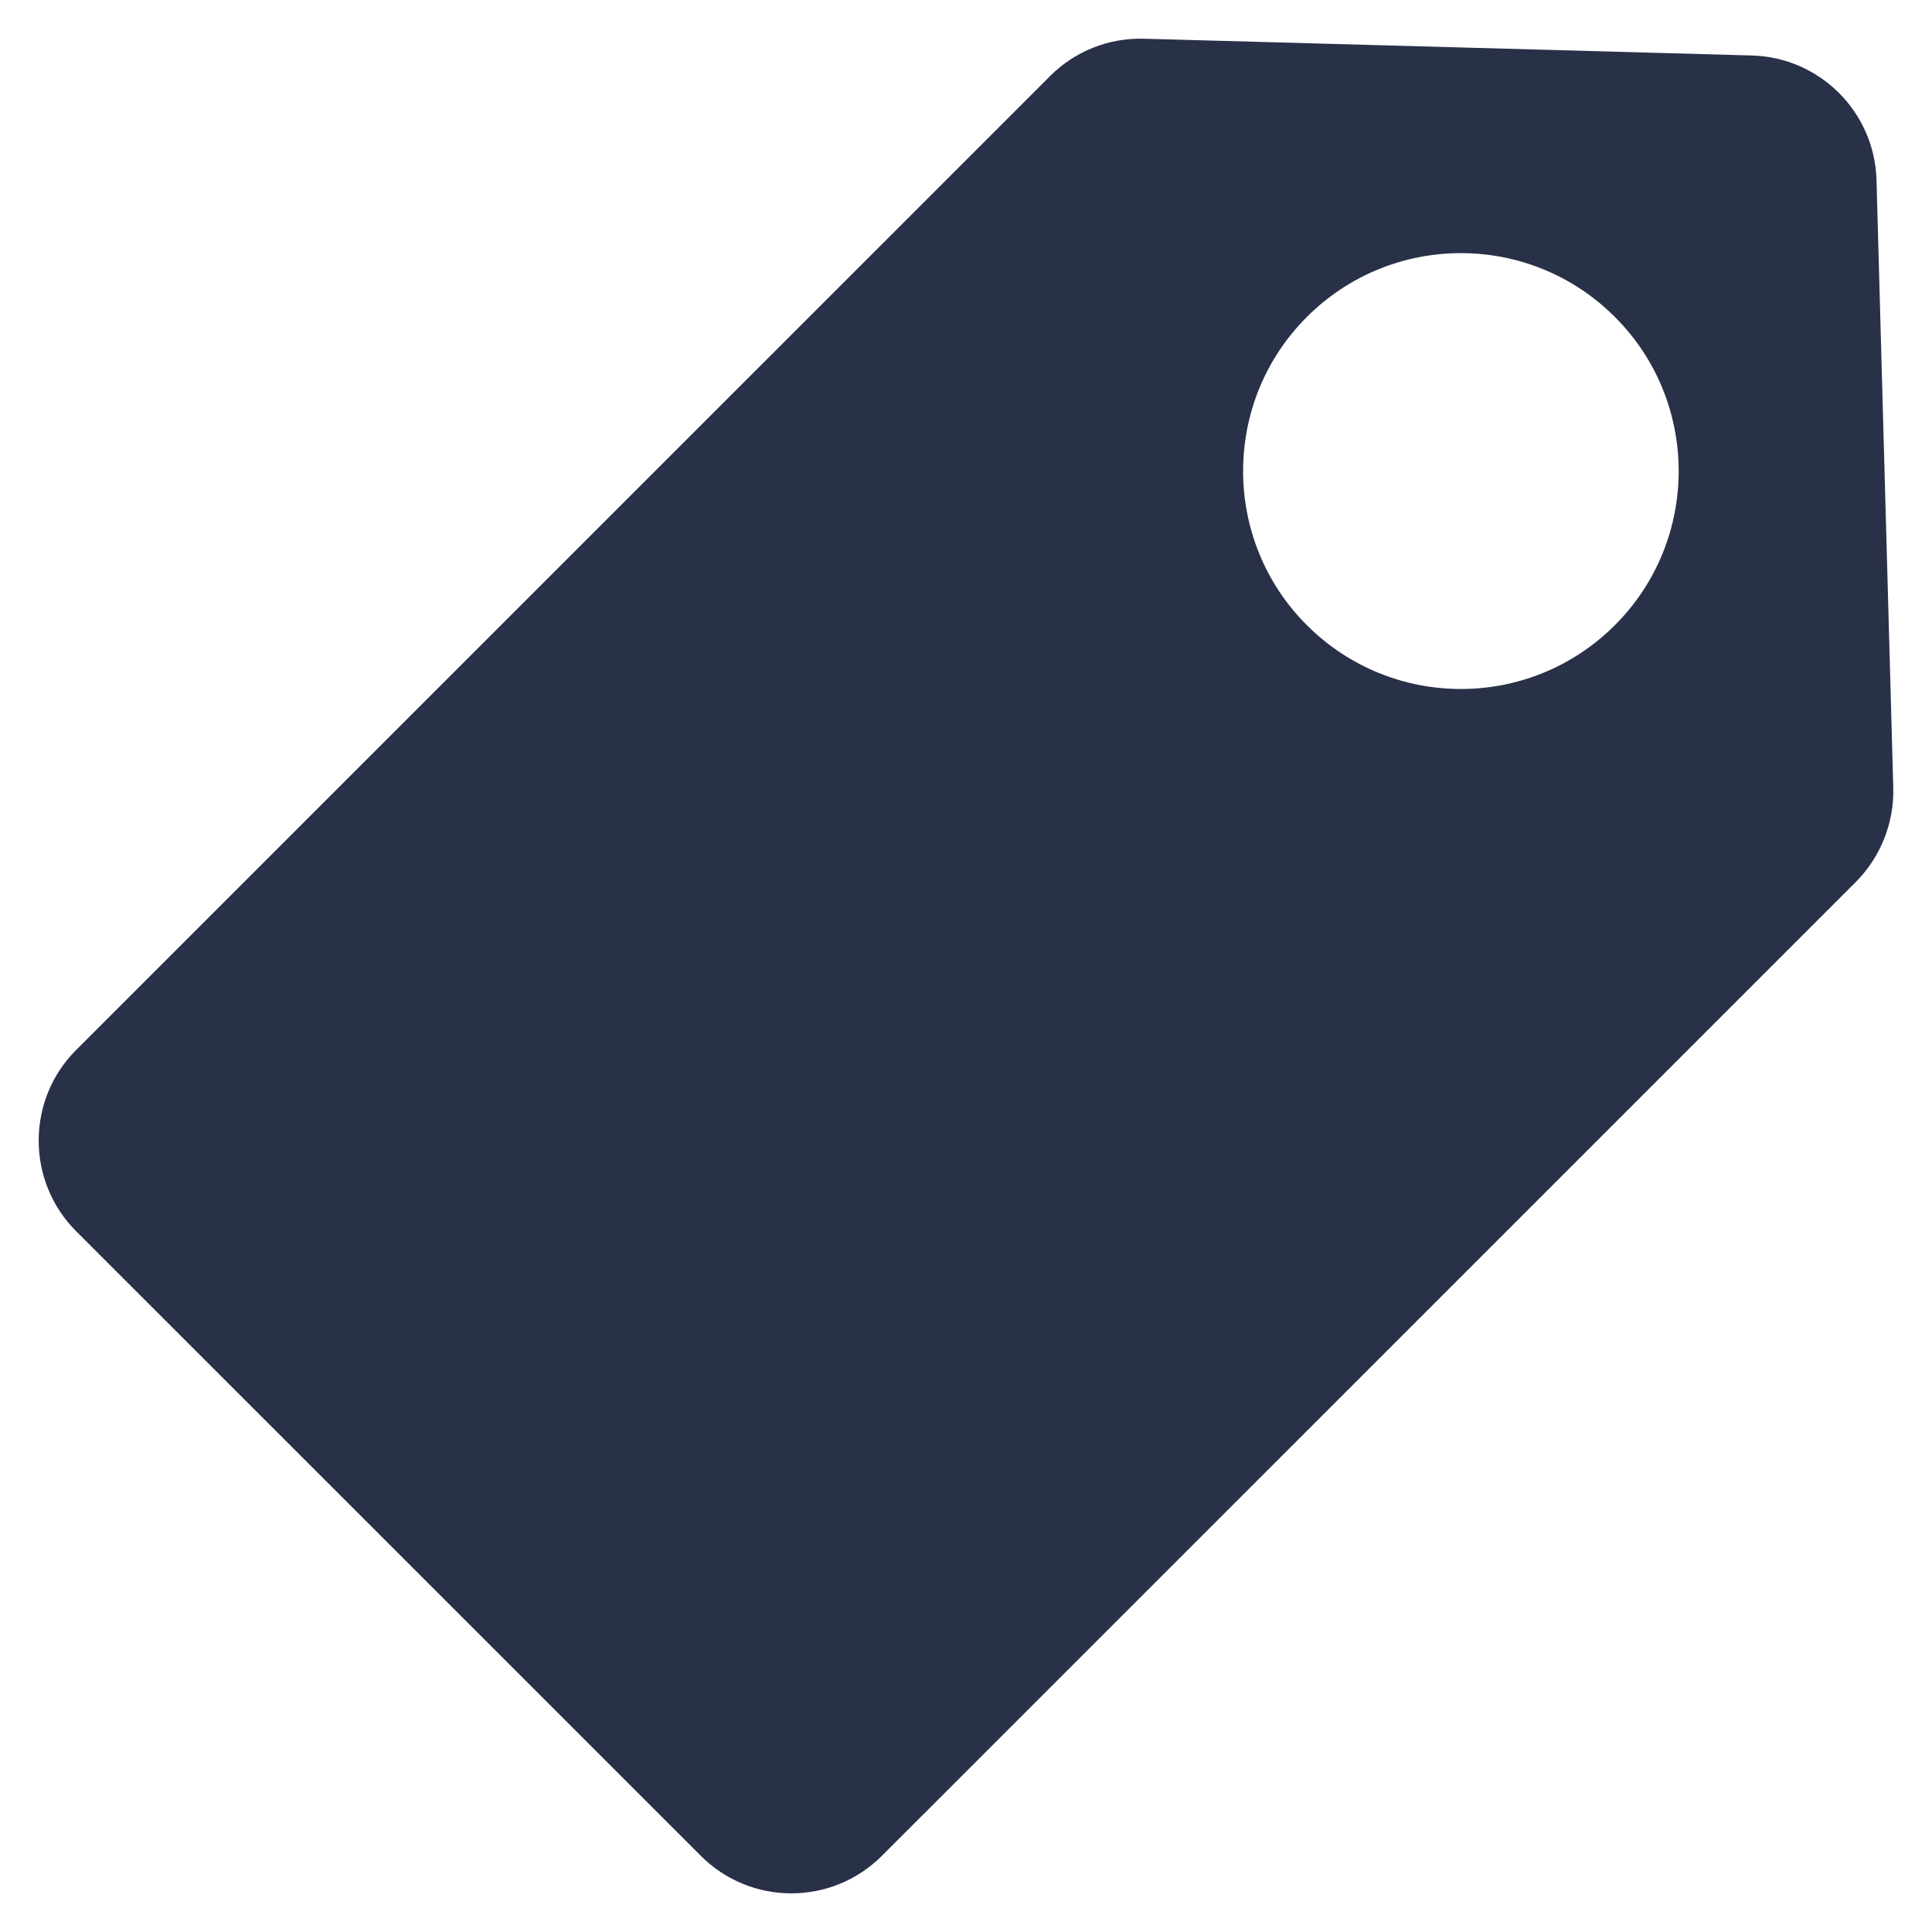 <svg width="25" height="25" viewBox="0 0 25 25" fill="none" xmlns="http://www.w3.org/2000/svg">
<path d="M24.499 10.195L24.282 2.329C24.257 1.45 23.549 0.742 22.67 0.718L14.805 0.501C14.345 0.488 13.91 0.662 13.586 0.986L0.985 13.587C0.339 14.233 0.339 15.285 0.985 15.932L9.068 24.014C9.716 24.662 10.764 24.662 11.412 24.014L24.014 11.413C24.334 11.092 24.511 10.648 24.499 10.195ZM20.897 8.089C19.796 9.191 18.012 9.191 16.91 8.089C15.811 6.99 15.811 5.201 16.91 4.102C18.012 3 19.796 3 20.897 4.102C21.997 5.201 21.997 6.99 20.897 8.089Z" fill="#293148"/>
</svg>
